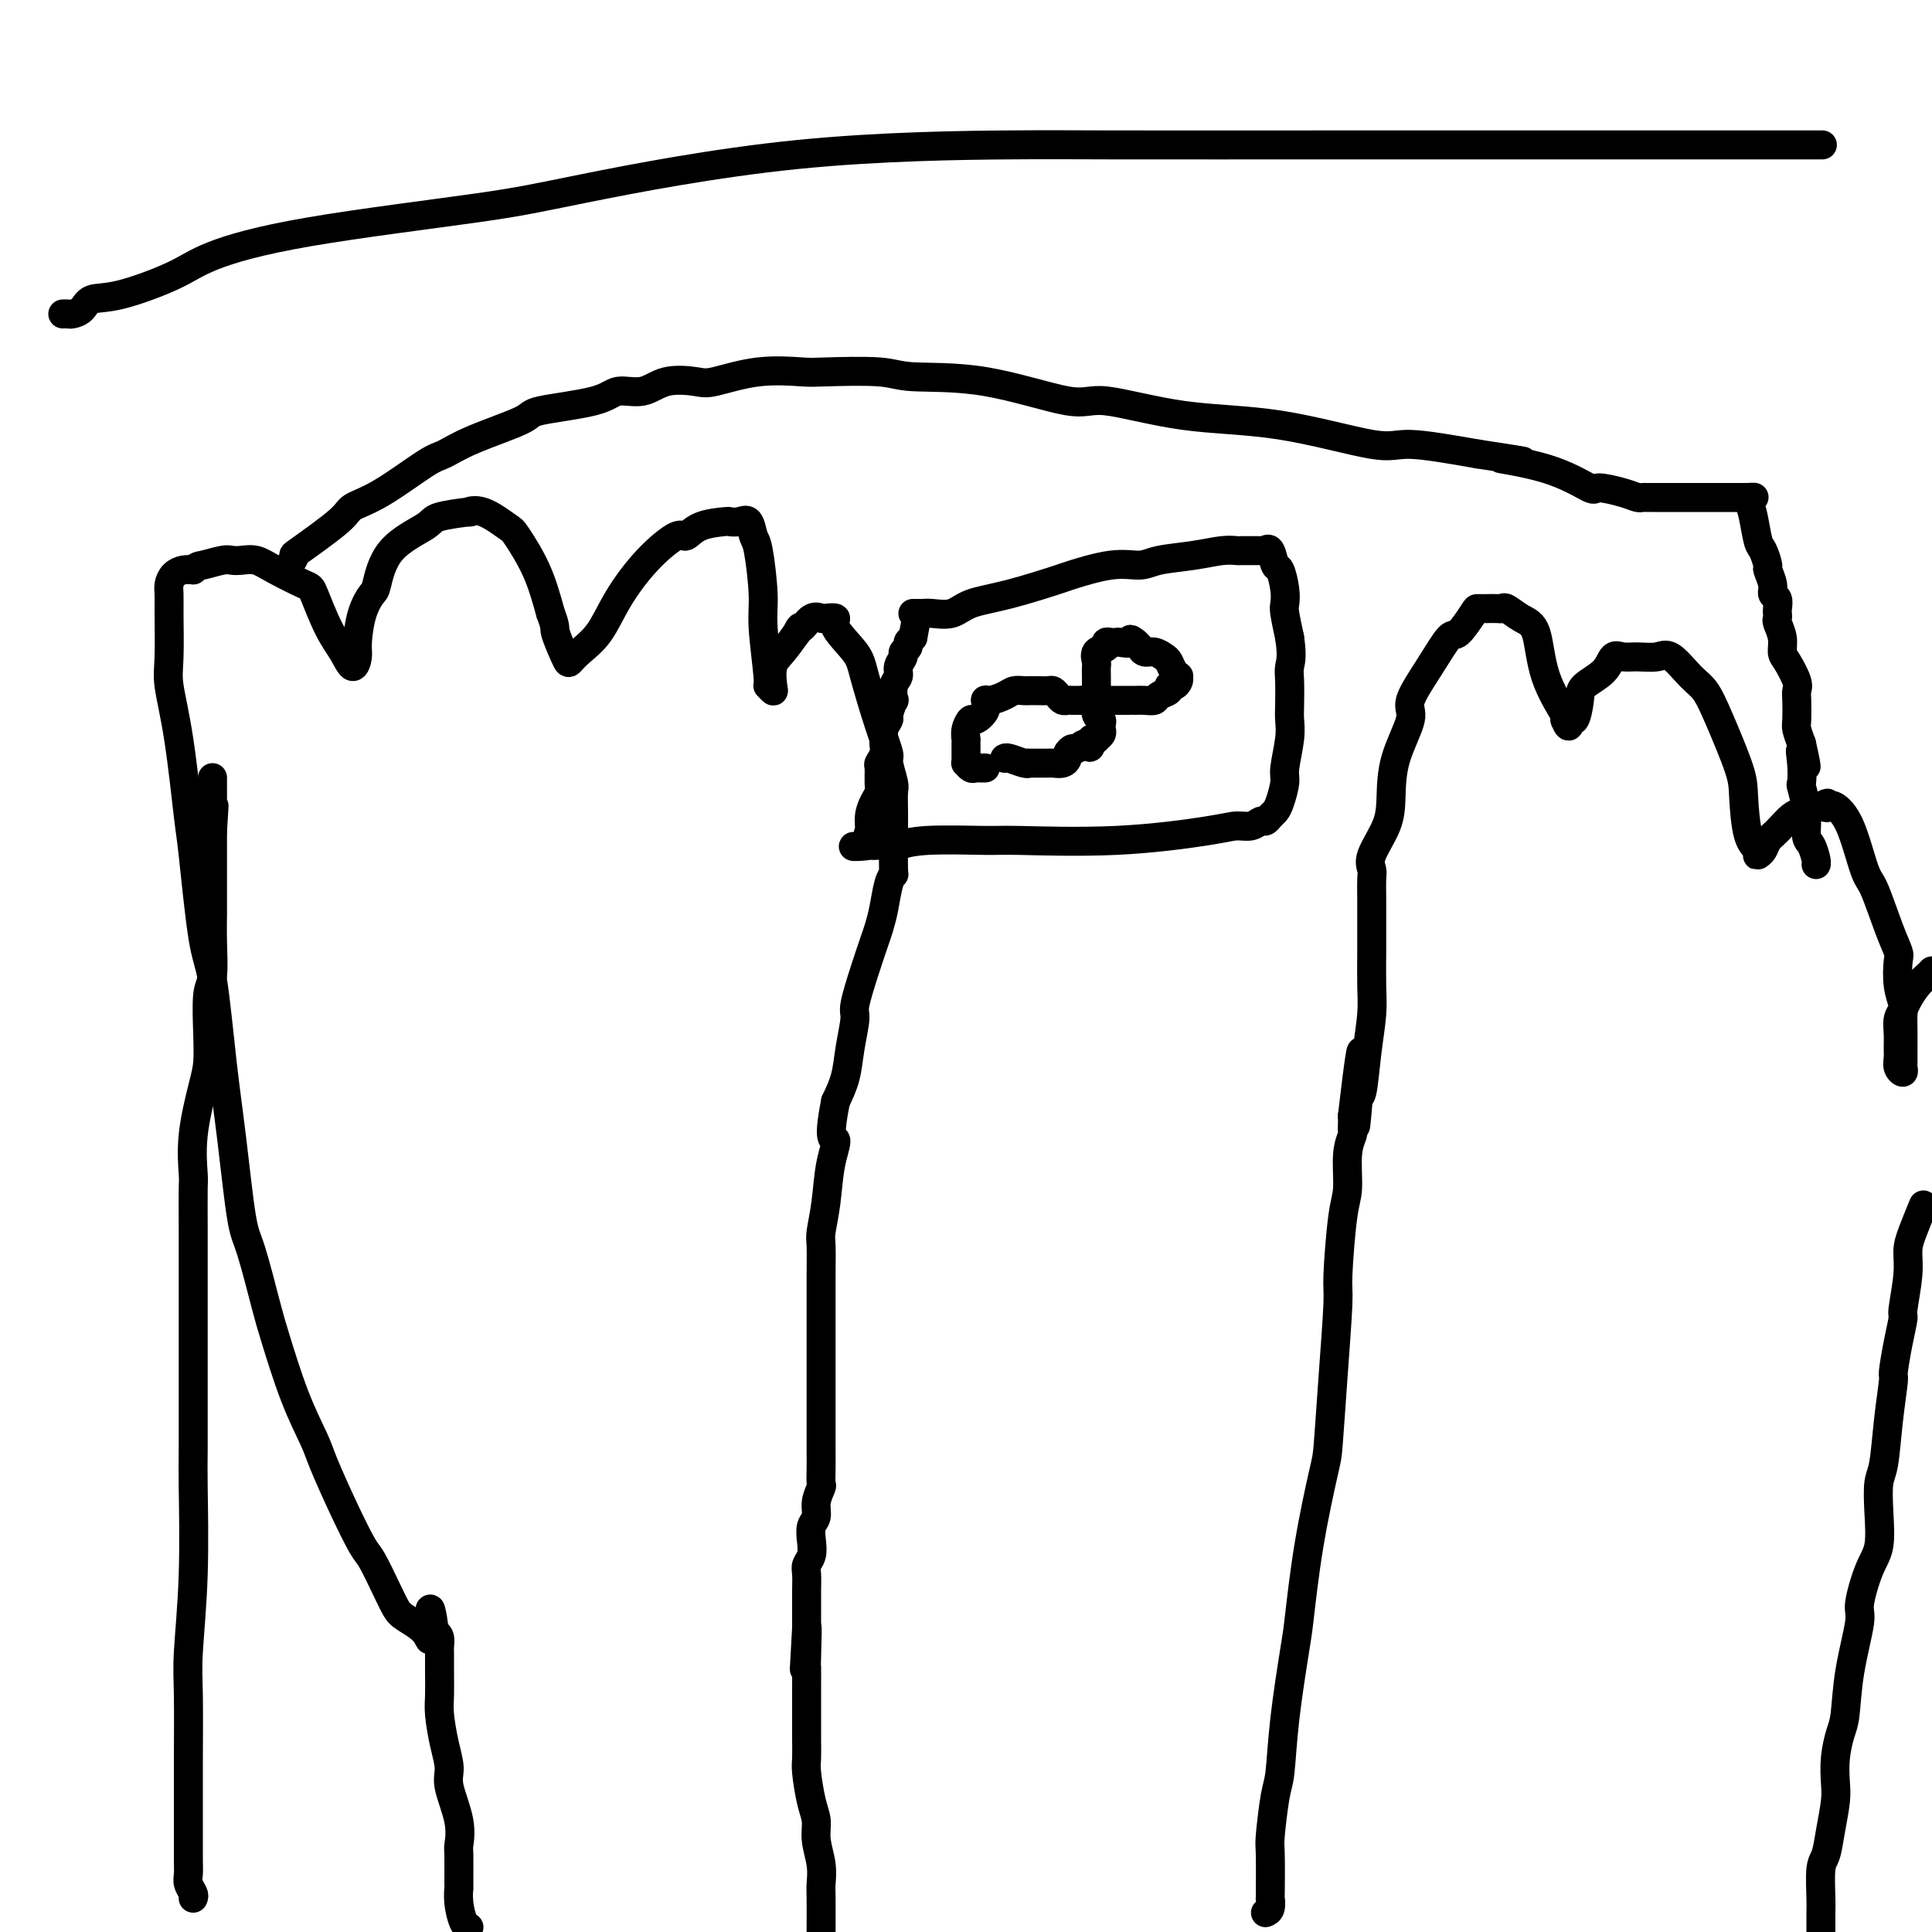 <svg viewBox='0 0 400 400' version='1.1' xmlns='http://www.w3.org/2000/svg' xmlns:xlink='http://www.w3.org/1999/xlink'><g fill='none' stroke='#000000' stroke-width='6' stroke-linecap='round' stroke-linejoin='round'><path d='M97,399c0.083,0.017 0.166,0.035 0,0c-0.166,-0.035 -0.580,-0.122 -1,-1c-0.420,-0.878 -0.845,-2.547 -1,-4c-0.155,-1.453 -0.039,-2.689 0,-3c0.039,-0.311 0.003,0.303 0,-1c-0.003,-1.303 0.028,-4.525 0,-6c-0.028,-1.475 -0.115,-1.204 0,-2c0.115,-0.796 0.434,-2.660 0,-5c-0.434,-2.340 -1.619,-5.156 -2,-7c-0.381,-1.844 0.041,-2.715 0,-4c-0.041,-1.285 -0.547,-2.982 -1,-5c-0.453,-2.018 -0.854,-4.357 -1,-6c-0.146,-1.643 -0.038,-2.591 0,-4c0.038,-1.409 0.008,-3.281 0,-5c-0.008,-1.719 0.008,-3.286 0,-4c-0.008,-0.714 -0.041,-0.577 0,-1c0.041,-0.423 0.154,-1.407 0,-2c-0.154,-0.593 -0.577,-0.797 -1,-1'/><path d='M90,338c-1.307,-9.480 -1.073,-2.679 -1,0c0.073,2.679 -0.015,1.236 -1,0c-0.985,-1.236 -2.867,-2.266 -4,-3c-1.133,-0.734 -1.516,-1.171 -2,-2c-0.484,-0.829 -1.068,-2.049 -2,-4c-0.932,-1.951 -2.212,-4.633 -3,-6c-0.788,-1.367 -1.084,-1.419 -2,-3c-0.916,-1.581 -2.452,-4.692 -4,-8c-1.548,-3.308 -3.110,-6.814 -4,-9c-0.890,-2.186 -1.110,-3.051 -2,-5c-0.890,-1.949 -2.451,-4.983 -4,-9c-1.549,-4.017 -3.086,-9.016 -4,-12c-0.914,-2.984 -1.203,-3.953 -2,-7c-0.797,-3.047 -2.100,-8.171 -3,-11c-0.900,-2.829 -1.396,-3.364 -2,-7c-0.604,-3.636 -1.318,-10.375 -2,-16c-0.682,-5.625 -1.334,-10.136 -2,-16c-0.666,-5.864 -1.347,-13.082 -2,-17c-0.653,-3.918 -1.279,-4.536 -2,-9c-0.721,-4.464 -1.538,-12.772 -2,-17c-0.462,-4.228 -0.569,-4.375 -1,-8c-0.431,-3.625 -1.187,-10.729 -2,-16c-0.813,-5.271 -1.682,-8.711 -2,-11c-0.318,-2.289 -0.083,-3.429 0,-6c0.083,-2.571 0.014,-6.573 0,-9c-0.014,-2.427 0.027,-3.277 0,-4c-0.027,-0.723 -0.121,-1.317 0,-2c0.121,-0.683 0.456,-1.453 1,-2c0.544,-0.547 1.298,-0.871 2,-1c0.702,-0.129 1.351,-0.065 2,0'/><path d='M40,118c1.010,-0.940 1.036,-0.789 2,-1c0.964,-0.211 2.866,-0.784 4,-1c1.134,-0.216 1.498,-0.075 2,0c0.502,0.075 1.141,0.085 2,0c0.859,-0.085 1.938,-0.263 3,0c1.062,0.263 2.108,0.968 4,2c1.892,1.032 4.629,2.391 6,3c1.371,0.609 1.376,0.469 2,2c0.624,1.531 1.865,4.733 3,7c1.135,2.267 2.162,3.598 3,5c0.838,1.402 1.485,2.876 2,3c0.515,0.124 0.897,-1.103 1,-2c0.103,-0.897 -0.073,-1.463 0,-3c0.073,-1.537 0.395,-4.043 1,-6c0.605,-1.957 1.494,-3.364 2,-4c0.506,-0.636 0.628,-0.500 1,-2c0.372,-1.500 0.994,-4.636 3,-7c2.006,-2.364 5.395,-3.957 7,-5c1.605,-1.043 1.425,-1.537 3,-2c1.575,-0.463 4.906,-0.896 6,-1c1.094,-0.104 -0.048,0.121 0,0c0.048,-0.121 1.286,-0.588 3,0c1.714,0.588 3.903,2.230 5,3c1.097,0.770 1.103,0.669 2,2c0.897,1.331 2.685,4.095 4,7c1.315,2.905 2.158,5.953 3,9'/><path d='M114,127c1.199,3.100 0.698,2.849 1,4c0.302,1.151 1.408,3.704 2,5c0.592,1.296 0.669,1.335 1,1c0.331,-0.335 0.915,-1.044 2,-2c1.085,-0.956 2.671,-2.160 4,-4c1.329,-1.840 2.401,-4.318 4,-7c1.599,-2.682 3.725,-5.570 6,-8c2.275,-2.430 4.699,-4.403 6,-5c1.301,-0.597 1.479,0.180 2,0c0.521,-0.180 1.386,-1.319 3,-2c1.614,-0.681 3.977,-0.904 5,-1c1.023,-0.096 0.708,-0.065 1,0c0.292,0.065 1.193,0.162 2,0c0.807,-0.162 1.522,-0.584 2,0c0.478,0.584 0.721,2.175 1,3c0.279,0.825 0.596,0.886 1,3c0.404,2.114 0.897,6.283 1,9c0.103,2.717 -0.182,3.981 0,7c0.182,3.019 0.832,7.791 1,10c0.168,2.209 -0.146,1.855 0,2c0.146,0.145 0.752,0.787 1,1c0.248,0.213 0.139,-0.005 0,-1c-0.139,-0.995 -0.307,-2.768 0,-4c0.307,-1.232 1.088,-1.923 2,-3c0.912,-1.077 1.956,-2.538 3,-4'/><path d='M165,131c0.909,-1.962 0.683,-0.866 1,-1c0.317,-0.134 1.177,-1.497 2,-2c0.823,-0.503 1.607,-0.147 2,0c0.393,0.147 0.394,0.084 1,0c0.606,-0.084 1.818,-0.191 2,0c0.182,0.191 -0.665,0.678 0,2c0.665,1.322 2.843,3.479 4,5c1.157,1.521 1.295,2.407 2,5c0.705,2.593 1.979,6.892 3,10c1.021,3.108 1.790,5.026 2,6c0.210,0.974 -0.140,1.004 0,2c0.140,0.996 0.770,2.958 1,4c0.230,1.042 0.062,1.163 0,2c-0.062,0.837 -0.016,2.391 0,4c0.016,1.609 0.001,3.272 0,4c-0.001,0.728 0.011,0.522 0,2c-0.011,1.478 -0.045,4.640 0,6c0.045,1.360 0.167,0.918 0,1c-0.167,0.082 -0.625,0.689 -1,2c-0.375,1.311 -0.669,3.325 -1,5c-0.331,1.675 -0.701,3.012 -1,4c-0.299,0.988 -0.528,1.627 -1,3c-0.472,1.373 -1.186,3.479 -2,6c-0.814,2.521 -1.726,5.457 -2,7c-0.274,1.543 0.092,1.692 0,3c-0.092,1.308 -0.640,3.775 -1,6c-0.360,2.225 -0.531,4.207 -1,6c-0.469,1.793 -1.234,3.396 -2,5'/><path d='M173,228c-1.808,9.040 -0.327,7.641 0,8c0.327,0.359 -0.501,2.476 -1,5c-0.499,2.524 -0.670,5.455 -1,8c-0.330,2.545 -0.821,4.706 -1,6c-0.179,1.294 -0.048,1.723 0,3c0.048,1.277 0.013,3.401 0,6c-0.013,2.599 -0.003,5.673 0,7c0.003,1.327 0.001,0.909 0,2c-0.001,1.091 -0.000,3.693 0,6c0.000,2.307 0.000,4.321 0,5c-0.000,0.679 -0.000,0.023 0,1c0.000,0.977 -0.000,3.588 0,5c0.000,1.412 0.000,1.627 0,2c-0.000,0.373 -0.000,0.906 0,2c0.000,1.094 0.001,2.750 0,4c-0.001,1.250 -0.004,2.095 0,3c0.004,0.905 0.016,1.870 0,3c-0.016,1.130 -0.061,2.423 0,3c0.061,0.577 0.226,0.436 0,1c-0.226,0.564 -0.844,1.831 -1,3c-0.156,1.169 0.151,2.239 0,3c-0.151,0.761 -0.758,1.214 -1,2c-0.242,0.786 -0.117,1.905 0,3c0.117,1.095 0.228,2.165 0,3c-0.228,0.835 -0.793,1.434 -1,2c-0.207,0.566 -0.055,1.099 0,2c0.055,0.901 0.015,2.169 0,3c-0.015,0.831 -0.004,1.224 0,2c0.004,0.776 0.001,1.936 0,3c-0.001,1.064 -0.001,2.032 0,3'/><path d='M167,337c-0.928,16.802 -0.249,4.307 0,1c0.249,-3.307 0.067,2.575 0,5c-0.067,2.425 -0.018,1.393 0,2c0.018,0.607 0.005,2.852 0,5c-0.005,2.148 -0.002,4.200 0,5c0.002,0.800 0.003,0.349 0,1c-0.003,0.651 -0.011,2.403 0,4c0.011,1.597 0.040,3.038 0,4c-0.040,0.962 -0.151,1.446 0,3c0.151,1.554 0.562,4.177 1,6c0.438,1.823 0.902,2.844 1,4c0.098,1.156 -0.170,2.445 0,4c0.170,1.555 0.777,3.376 1,5c0.223,1.624 0.060,3.053 0,4c-0.060,0.947 -0.017,1.414 0,3c0.017,1.586 0.009,4.293 0,7'/><path d='M262,396c0.422,-0.166 0.844,-0.332 1,-1c0.156,-0.668 0.045,-1.838 0,-2c-0.045,-0.162 -0.023,0.685 0,-1c0.023,-1.685 0.047,-5.902 0,-8c-0.047,-2.098 -0.163,-2.078 0,-4c0.163,-1.922 0.607,-5.787 1,-8c0.393,-2.213 0.737,-2.775 1,-5c0.263,-2.225 0.445,-6.113 1,-11c0.555,-4.887 1.483,-10.775 2,-14c0.517,-3.225 0.625,-3.789 1,-7c0.375,-3.211 1.019,-9.071 2,-15c0.981,-5.929 2.301,-11.929 3,-15c0.699,-3.071 0.779,-3.214 1,-6c0.221,-2.786 0.585,-8.216 1,-14c0.415,-5.784 0.881,-11.922 1,-15c0.119,-3.078 -0.108,-3.094 0,-6c0.108,-2.906 0.551,-8.701 1,-12c0.449,-3.299 0.905,-4.102 1,-6c0.095,-1.898 -0.171,-4.893 0,-7c0.171,-2.107 0.778,-3.328 1,-4c0.222,-0.672 0.060,-0.796 0,-1c-0.060,-0.204 -0.017,-0.487 0,-1c0.017,-0.513 0.009,-1.257 0,-2'/><path d='M280,231c3.024,-25.713 1.585,-7.497 1,-1c-0.585,6.497 -0.314,1.273 0,-1c0.314,-2.273 0.673,-1.595 1,-3c0.327,-1.405 0.624,-4.894 1,-8c0.376,-3.106 0.833,-5.828 1,-8c0.167,-2.172 0.045,-3.793 0,-6c-0.045,-2.207 -0.011,-5.000 0,-7c0.011,-2.000 0.000,-3.208 0,-5c-0.000,-1.792 0.010,-4.169 0,-6c-0.010,-1.831 -0.041,-3.116 0,-4c0.041,-0.884 0.155,-1.366 0,-2c-0.155,-0.634 -0.579,-1.419 0,-3c0.579,-1.581 2.163,-3.956 3,-6c0.837,-2.044 0.929,-3.755 1,-6c0.071,-2.245 0.120,-5.023 1,-8c0.880,-2.977 2.591,-6.153 3,-8c0.409,-1.847 -0.482,-2.365 0,-4c0.482,-1.635 2.338,-4.385 4,-7c1.662,-2.615 3.131,-5.093 4,-6c0.869,-0.907 1.140,-0.243 2,-1c0.860,-0.757 2.311,-2.934 3,-4c0.689,-1.066 0.617,-1.019 1,-1c0.383,0.019 1.221,0.012 2,0c0.779,-0.012 1.497,-0.027 2,0c0.503,0.027 0.790,0.096 1,0c0.210,-0.096 0.344,-0.358 1,0c0.656,0.358 1.833,1.336 3,2c1.167,0.664 2.323,1.013 3,3c0.677,1.987 0.875,5.612 2,9c1.125,3.388 3.179,6.539 4,8c0.821,1.461 0.411,1.230 0,1'/><path d='M324,149c1.110,2.730 0.885,0.555 1,0c0.115,-0.555 0.569,0.509 1,0c0.431,-0.509 0.839,-2.592 1,-4c0.161,-1.408 0.075,-2.143 1,-3c0.925,-0.857 2.859,-1.836 4,-3c1.141,-1.164 1.487,-2.511 2,-3c0.513,-0.489 1.194,-0.118 2,0c0.806,0.118 1.738,-0.017 3,0c1.262,0.017 2.853,0.186 4,0c1.147,-0.186 1.848,-0.728 3,0c1.152,0.728 2.753,2.725 4,4c1.247,1.275 2.140,1.830 3,3c0.860,1.170 1.688,2.957 3,6c1.312,3.043 3.108,7.341 4,10c0.892,2.659 0.879,3.680 1,6c0.121,2.320 0.375,5.940 1,8c0.625,2.060 1.620,2.560 2,3c0.380,0.440 0.145,0.821 0,1c-0.145,0.179 -0.201,0.157 0,0c0.201,-0.157 0.660,-0.447 1,-1c0.340,-0.553 0.562,-1.367 1,-2c0.438,-0.633 1.091,-1.084 2,-2c0.909,-0.916 2.075,-2.298 3,-3c0.925,-0.702 1.609,-0.724 2,-1c0.391,-0.276 0.490,-0.805 1,-1c0.510,-0.195 1.431,-0.056 2,0c0.569,0.056 0.784,0.028 1,0'/><path d='M377,167c2.183,-1.400 1.141,-0.400 1,0c-0.141,0.400 0.619,0.199 1,0c0.381,-0.199 0.385,-0.396 1,0c0.615,0.396 1.843,1.384 3,4c1.157,2.616 2.244,6.858 3,9c0.756,2.142 1.182,2.183 2,4c0.818,1.817 2.027,5.411 3,8c0.973,2.589 1.711,4.173 2,5c0.289,0.827 0.130,0.895 0,2c-0.130,1.105 -0.231,3.246 0,5c0.231,1.754 0.794,3.122 1,4c0.206,0.878 0.055,1.265 0,2c-0.055,0.735 -0.015,1.818 0,3c0.015,1.182 0.005,2.465 0,3c-0.005,0.535 -0.005,0.323 0,1c0.005,0.677 0.015,2.242 0,3c-0.015,0.758 -0.057,0.709 0,1c0.057,0.291 0.212,0.920 0,1c-0.212,0.080 -0.790,-0.391 -1,-1c-0.210,-0.609 -0.053,-1.357 0,-2c0.053,-0.643 0.002,-1.183 0,-2c-0.002,-0.817 0.044,-1.913 0,-3c-0.044,-1.087 -0.177,-2.165 0,-3c0.177,-0.835 0.663,-1.428 1,-2c0.337,-0.572 0.523,-1.122 1,-2c0.477,-0.878 1.244,-2.082 2,-3c0.756,-0.918 1.502,-1.548 2,-2c0.498,-0.452 0.749,-0.726 1,-1'/><path d='M398,250c0.194,-0.471 0.388,-0.942 0,0c-0.388,0.942 -1.357,3.296 -2,5c-0.643,1.704 -0.960,2.757 -1,4c-0.040,1.243 0.195,2.677 0,5c-0.195,2.323 -0.822,5.534 -1,7c-0.178,1.466 0.093,1.185 0,2c-0.093,0.815 -0.549,2.725 -1,5c-0.451,2.275 -0.895,4.914 -1,6c-0.105,1.086 0.129,0.619 0,2c-0.129,1.381 -0.622,4.610 -1,8c-0.378,3.390 -0.643,6.941 -1,9c-0.357,2.059 -0.808,2.625 -1,4c-0.192,1.375 -0.127,3.559 0,6c0.127,2.441 0.314,5.139 0,7c-0.314,1.861 -1.131,2.886 -2,5c-0.869,2.114 -1.791,5.316 -2,7c-0.209,1.684 0.294,1.849 0,4c-0.294,2.151 -1.385,6.287 -2,10c-0.615,3.713 -0.752,7.001 -1,9c-0.248,1.999 -0.605,2.707 -1,4c-0.395,1.293 -0.826,3.169 -1,5c-0.174,1.831 -0.089,3.617 0,5c0.089,1.383 0.181,2.363 0,4c-0.181,1.637 -0.637,3.932 -1,6c-0.363,2.068 -0.633,3.911 -1,5c-0.367,1.089 -0.830,1.426 -1,3c-0.170,1.574 -0.046,4.385 0,6c0.046,1.615 0.013,2.033 0,3c-0.013,0.967 -0.007,2.484 0,4'/><path d='M13,65c0.361,-0.014 0.722,-0.029 1,0c0.278,0.029 0.471,0.101 1,0c0.529,-0.101 1.392,-0.374 2,-1c0.608,-0.626 0.959,-1.604 2,-2c1.041,-0.396 2.771,-0.210 6,-1c3.229,-0.790 7.956,-2.556 11,-4c3.044,-1.444 4.403,-2.565 8,-4c3.597,-1.435 9.432,-3.183 20,-5c10.568,-1.817 25.871,-3.702 35,-5c9.129,-1.298 12.086,-2.008 22,-4c9.914,-1.992 26.785,-5.266 44,-7c17.215,-1.734 34.774,-1.929 44,-2c9.226,-0.071 10.119,-0.019 21,0c10.881,0.019 31.750,0.005 50,0c18.250,-0.005 33.881,-0.001 43,0c9.119,0.001 11.725,0.000 19,0c7.275,-0.000 19.218,-0.000 26,0c6.782,0.000 8.403,0.000 9,0c0.597,-0.000 0.171,-0.000 0,0c-0.171,0.000 -0.085,0.000 0,0'/><path d='M40,393c0.113,-0.242 0.226,-0.484 0,-1c-0.226,-0.516 -0.793,-1.305 -1,-2c-0.207,-0.695 -0.056,-1.297 0,-2c0.056,-0.703 0.015,-1.506 0,-3c-0.015,-1.494 -0.005,-3.679 0,-5c0.005,-1.321 0.005,-1.777 0,-4c-0.005,-2.223 -0.015,-6.213 0,-11c0.015,-4.787 0.057,-10.373 0,-14c-0.057,-3.627 -0.211,-5.297 0,-9c0.211,-3.703 0.789,-9.441 1,-16c0.211,-6.559 0.057,-13.939 0,-18c-0.057,-4.061 -0.015,-4.805 0,-8c0.015,-3.195 0.004,-8.843 0,-13c-0.004,-4.157 -0.001,-6.825 0,-8c0.001,-1.175 0.000,-0.858 0,-3c-0.000,-2.142 0.000,-6.744 0,-9c-0.000,-2.256 -0.002,-2.167 0,-4c0.002,-1.833 0.007,-5.589 0,-9c-0.007,-3.411 -0.026,-6.476 0,-8c0.026,-1.524 0.098,-1.506 0,-3c-0.098,-1.494 -0.367,-4.501 0,-8c0.367,-3.499 1.370,-7.489 2,-10c0.630,-2.511 0.887,-3.541 1,-5c0.113,-1.459 0.083,-3.345 0,-6c-0.083,-2.655 -0.218,-6.080 0,-8c0.218,-1.920 0.791,-2.337 1,-4c0.209,-1.663 0.056,-4.573 0,-7c-0.056,-2.427 -0.015,-4.372 0,-6c0.015,-1.628 0.004,-2.938 0,-5c-0.004,-2.062 -0.001,-4.875 0,-7c0.001,-2.125 0.001,-3.563 0,-5'/><path d='M44,172c0.619,-9.817 0.166,-2.859 0,-1c-0.166,1.859 -0.044,-1.382 0,-3c0.044,-1.618 0.012,-1.614 0,-2c-0.012,-0.386 -0.003,-1.161 0,-2c0.003,-0.839 0.001,-1.740 0,-2c-0.001,-0.260 -0.000,0.122 0,0c0.000,-0.122 0.000,-0.749 0,-1c-0.000,-0.251 -0.000,-0.125 0,0'/><path d='M60,117c0.536,-0.893 1.072,-1.786 1,-2c-0.072,-0.214 -0.752,0.251 1,-1c1.752,-1.251 5.938,-4.218 8,-6c2.062,-1.782 2.001,-2.380 3,-3c0.999,-0.620 3.057,-1.262 6,-3c2.943,-1.738 6.772,-4.573 9,-6c2.228,-1.427 2.855,-1.445 4,-2c1.145,-0.555 2.808,-1.645 6,-3c3.192,-1.355 7.914,-2.974 10,-4c2.086,-1.026 1.535,-1.459 4,-2c2.465,-0.541 7.945,-1.189 11,-2c3.055,-0.811 3.685,-1.784 5,-2c1.315,-0.216 3.316,0.327 5,0c1.684,-0.327 3.050,-1.524 5,-2c1.950,-0.476 4.485,-0.232 6,0c1.515,0.232 2.009,0.454 4,0c1.991,-0.454 5.480,-1.582 9,-2c3.520,-0.418 7.071,-0.127 9,0c1.929,0.127 2.235,0.088 5,0c2.765,-0.088 7.987,-0.226 11,0c3.013,0.226 3.815,0.817 7,1c3.185,0.183 8.752,-0.042 15,1c6.248,1.042 13.175,3.353 17,4c3.825,0.647 4.546,-0.368 8,0c3.454,0.368 9.641,2.118 16,3c6.359,0.882 12.890,0.896 20,2c7.110,1.104 14.799,3.297 19,4c4.201,0.703 4.915,-0.085 8,0c3.085,0.085 8.543,1.042 14,2'/><path d='M306,94c16.508,2.492 6.779,1.220 5,1c-1.779,-0.220 4.392,0.610 9,2c4.608,1.390 7.655,3.339 9,4c1.345,0.661 0.990,0.033 2,0c1.010,-0.033 3.385,0.527 5,1c1.615,0.473 2.469,0.859 3,1c0.531,0.141 0.737,0.038 1,0c0.263,-0.038 0.581,-0.010 1,0c0.419,0.010 0.939,0.003 1,0c0.061,-0.003 -0.338,-0.001 0,0c0.338,0.001 1.414,0.000 2,0c0.586,-0.000 0.681,-0.000 1,0c0.319,0.000 0.863,0.000 1,0c0.137,-0.000 -0.134,-0.000 0,0c0.134,0.000 0.673,0.000 1,0c0.327,-0.000 0.441,-0.000 1,0c0.559,0.000 1.561,0.000 3,0c1.439,-0.000 3.313,-0.000 4,0c0.687,0.000 0.185,0.000 1,0c0.815,-0.000 2.947,-0.000 4,0c1.053,0.000 1.026,0.000 1,0'/><path d='M361,103c3.643,-0.032 1.749,-0.113 1,0c-0.749,0.113 -0.354,0.419 0,1c0.354,0.581 0.668,1.435 1,3c0.332,1.565 0.681,3.840 1,5c0.319,1.160 0.606,1.204 1,2c0.394,0.796 0.894,2.345 1,3c0.106,0.655 -0.182,0.417 0,1c0.182,0.583 0.833,1.987 1,3c0.167,1.013 -0.151,1.634 0,2c0.151,0.366 0.772,0.478 1,1c0.228,0.522 0.065,1.455 0,2c-0.065,0.545 -0.032,0.703 0,1c0.032,0.297 0.063,0.735 0,1c-0.063,0.265 -0.220,0.357 0,1c0.220,0.643 0.815,1.835 1,3c0.185,1.165 -0.042,2.302 0,3c0.042,0.698 0.351,0.957 1,2c0.649,1.043 1.637,2.869 2,4c0.363,1.131 0.100,1.565 0,2c-0.100,0.435 -0.037,0.869 0,2c0.037,1.131 0.048,2.958 0,4c-0.048,1.042 -0.157,1.298 0,2c0.157,0.702 0.578,1.851 1,3'/><path d='M373,154c1.858,8.286 0.502,3.502 0,2c-0.502,-1.502 -0.149,0.277 0,2c0.149,1.723 0.095,3.391 0,4c-0.095,0.609 -0.232,0.159 0,1c0.232,0.841 0.833,2.971 1,5c0.167,2.029 -0.099,3.955 0,5c0.099,1.045 0.563,1.208 1,2c0.437,0.792 0.849,2.213 1,3c0.151,0.787 0.043,0.939 0,1c-0.043,0.061 -0.022,0.030 0,0'/><path d='M189,127c0.343,-0.004 0.686,-0.007 1,0c0.314,0.007 0.598,0.025 1,0c0.402,-0.025 0.921,-0.095 2,0c1.079,0.095 2.717,0.353 4,0c1.283,-0.353 2.211,-1.318 4,-2c1.789,-0.682 4.439,-1.082 8,-2c3.561,-0.918 8.032,-2.354 10,-3c1.968,-0.646 1.435,-0.501 3,-1c1.565,-0.499 5.230,-1.640 8,-2c2.770,-0.360 4.644,0.061 6,0c1.356,-0.061 2.192,-0.605 4,-1c1.808,-0.395 4.586,-0.642 7,-1c2.414,-0.358 4.464,-0.828 6,-1c1.536,-0.172 2.559,-0.046 3,0c0.441,0.046 0.299,0.013 1,0c0.701,-0.013 2.243,-0.007 3,0c0.757,0.007 0.728,0.013 1,0c0.272,-0.013 0.846,-0.045 1,0c0.154,0.045 -0.113,0.168 0,0c0.113,-0.168 0.605,-0.627 1,0c0.395,0.627 0.694,2.340 1,3c0.306,0.660 0.621,0.268 1,1c0.379,0.732 0.823,2.588 1,4c0.177,1.412 0.086,2.380 0,3c-0.086,0.620 -0.167,0.891 0,2c0.167,1.109 0.584,3.054 1,5'/><path d='M267,132c0.619,4.033 0.167,5.115 0,6c-0.167,0.885 -0.049,1.575 0,3c0.049,1.425 0.028,3.587 0,5c-0.028,1.413 -0.063,2.076 0,3c0.063,0.924 0.224,2.107 0,4c-0.224,1.893 -0.834,4.496 -1,6c-0.166,1.504 0.110,1.910 0,3c-0.110,1.090 -0.606,2.865 -1,4c-0.394,1.135 -0.685,1.628 -1,2c-0.315,0.372 -0.654,0.621 -1,1c-0.346,0.379 -0.700,0.888 -1,1c-0.300,0.112 -0.546,-0.173 -1,0c-0.454,0.173 -1.116,0.803 -2,1c-0.884,0.197 -1.989,-0.038 -3,0c-1.011,0.038 -1.929,0.349 -6,1c-4.071,0.651 -11.297,1.642 -19,2c-7.703,0.358 -15.884,0.082 -20,0c-4.116,-0.082 -4.167,0.031 -7,0c-2.833,-0.031 -8.447,-0.204 -12,0c-3.553,0.204 -5.045,0.787 -6,1c-0.955,0.213 -1.372,0.057 -2,0c-0.628,-0.057 -1.465,-0.016 -2,0c-0.535,0.016 -0.767,0.008 -1,0'/><path d='M181,175c-7.961,0.270 -2.862,0.445 -1,0c1.862,-0.445 0.489,-1.509 0,-2c-0.489,-0.491 -0.093,-0.409 0,-1c0.093,-0.591 -0.119,-1.854 0,-3c0.119,-1.146 0.567,-2.176 1,-3c0.433,-0.824 0.852,-1.442 1,-2c0.148,-0.558 0.026,-1.057 0,-2c-0.026,-0.943 0.046,-2.332 0,-3c-0.046,-0.668 -0.210,-0.615 0,-1c0.210,-0.385 0.792,-1.207 1,-2c0.208,-0.793 0.041,-1.558 0,-2c-0.041,-0.442 0.045,-0.561 0,-1c-0.045,-0.439 -0.222,-1.197 0,-2c0.222,-0.803 0.843,-1.650 1,-2c0.157,-0.350 -0.150,-0.201 0,-1c0.150,-0.799 0.757,-2.545 1,-3c0.243,-0.455 0.122,0.383 0,0c-0.122,-0.383 -0.244,-1.986 0,-3c0.244,-1.014 0.854,-1.437 1,-2c0.146,-0.563 -0.172,-1.264 0,-2c0.172,-0.736 0.833,-1.507 1,-2c0.167,-0.493 -0.162,-0.710 0,-1c0.162,-0.290 0.813,-0.655 1,-1c0.187,-0.345 -0.089,-0.670 0,-1c0.089,-0.330 0.545,-0.665 1,-1'/><path d='M189,132c1.333,-7.167 0.667,-3.583 0,0'/><path d='M204,159c-0.332,0.009 -0.663,0.017 -1,0c-0.337,-0.017 -0.679,-0.060 -1,0c-0.321,0.060 -0.622,0.224 -1,0c-0.378,-0.224 -0.833,-0.837 -1,-1c-0.167,-0.163 -0.045,0.124 0,0c0.045,-0.124 0.012,-0.659 0,-1c-0.012,-0.341 -0.004,-0.489 0,-1c0.004,-0.511 0.004,-1.385 0,-2c-0.004,-0.615 -0.014,-0.972 0,-1c0.014,-0.028 0.050,0.274 0,0c-0.050,-0.274 -0.185,-1.125 0,-2c0.185,-0.875 0.692,-1.775 1,-2c0.308,-0.225 0.418,0.224 1,0c0.582,-0.224 1.636,-1.122 2,-2c0.364,-0.878 0.038,-1.738 0,-2c-0.038,-0.262 0.213,0.073 1,0c0.787,-0.073 2.109,-0.556 3,-1c0.891,-0.444 1.351,-0.851 2,-1c0.649,-0.149 1.487,-0.040 2,0c0.513,0.040 0.701,0.010 1,0c0.299,-0.010 0.710,0.000 1,0c0.290,-0.000 0.459,-0.010 1,0c0.541,0.010 1.455,0.041 2,0c0.545,-0.041 0.723,-0.155 1,0c0.277,0.155 0.654,0.577 1,1c0.346,0.423 0.660,0.845 1,1c0.340,0.155 0.707,0.042 1,0c0.293,-0.042 0.512,-0.012 1,0c0.488,0.012 1.244,0.006 2,0'/><path d='M224,145c2.776,0.155 1.717,0.041 2,0c0.283,-0.041 1.908,-0.011 3,0c1.092,0.011 1.650,0.003 2,0c0.350,-0.003 0.492,-0.001 1,0c0.508,0.001 1.383,0.001 2,0c0.617,-0.001 0.976,-0.003 1,0c0.024,0.003 -0.287,0.012 0,0c0.287,-0.012 1.172,-0.046 2,0c0.828,0.046 1.598,0.171 2,0c0.402,-0.171 0.437,-0.637 1,-1c0.563,-0.363 1.653,-0.623 2,-1c0.347,-0.377 -0.050,-0.871 0,-1c0.050,-0.129 0.546,0.107 1,0c0.454,-0.107 0.865,-0.557 1,-1c0.135,-0.443 -0.004,-0.878 0,-1c0.004,-0.122 0.153,0.068 0,0c-0.153,-0.068 -0.608,-0.396 -1,-1c-0.392,-0.604 -0.721,-1.485 -1,-2c-0.279,-0.515 -0.508,-0.663 -1,-1c-0.492,-0.337 -1.245,-0.864 -2,-1c-0.755,-0.136 -1.511,0.117 -2,0c-0.489,-0.117 -0.711,-0.605 -1,-1c-0.289,-0.395 -0.644,-0.698 -1,-1'/><path d='M235,133c-1.511,-1.238 -0.787,-0.333 -1,0c-0.213,0.333 -1.361,0.092 -2,0c-0.639,-0.092 -0.767,-0.037 -1,0c-0.233,0.037 -0.570,0.055 -1,0c-0.430,-0.055 -0.952,-0.184 -1,0c-0.048,0.184 0.380,0.682 0,1c-0.380,0.318 -1.566,0.456 -2,1c-0.434,0.544 -0.116,1.494 0,2c0.116,0.506 0.031,0.569 0,1c-0.031,0.431 -0.008,1.229 0,2c0.008,0.771 0.003,1.515 0,2c-0.003,0.485 -0.002,0.711 0,1c0.002,0.289 0.004,0.641 0,1c-0.004,0.359 -0.015,0.726 0,1c0.015,0.274 0.056,0.455 0,1c-0.056,0.545 -0.210,1.455 0,2c0.210,0.545 0.784,0.724 1,1c0.216,0.276 0.073,0.648 0,1c-0.073,0.352 -0.075,0.683 0,1c0.075,0.317 0.226,0.621 0,1c-0.226,0.379 -0.830,0.833 -1,1c-0.170,0.167 0.094,0.048 0,0c-0.094,-0.048 -0.547,-0.024 -1,0'/><path d='M226,153c-0.272,2.947 -0.450,1.314 -1,1c-0.550,-0.314 -1.470,0.690 -2,1c-0.530,0.310 -0.670,-0.075 -1,0c-0.330,0.075 -0.849,0.608 -1,1c-0.151,0.392 0.065,0.641 0,1c-0.065,0.359 -0.413,0.828 -1,1c-0.587,0.172 -1.413,0.046 -2,0c-0.587,-0.046 -0.935,-0.012 -1,0c-0.065,0.012 0.155,0.003 0,0c-0.155,-0.003 -0.683,0.000 -1,0c-0.317,-0.000 -0.421,-0.004 -1,0c-0.579,0.004 -1.633,0.015 -2,0c-0.367,-0.015 -0.046,-0.057 0,0c0.046,0.057 -0.184,0.211 -1,0c-0.816,-0.211 -2.220,-0.788 -3,-1c-0.780,-0.212 -0.937,-0.061 -1,0c-0.063,0.061 -0.031,0.030 0,0'/></g>
</svg>